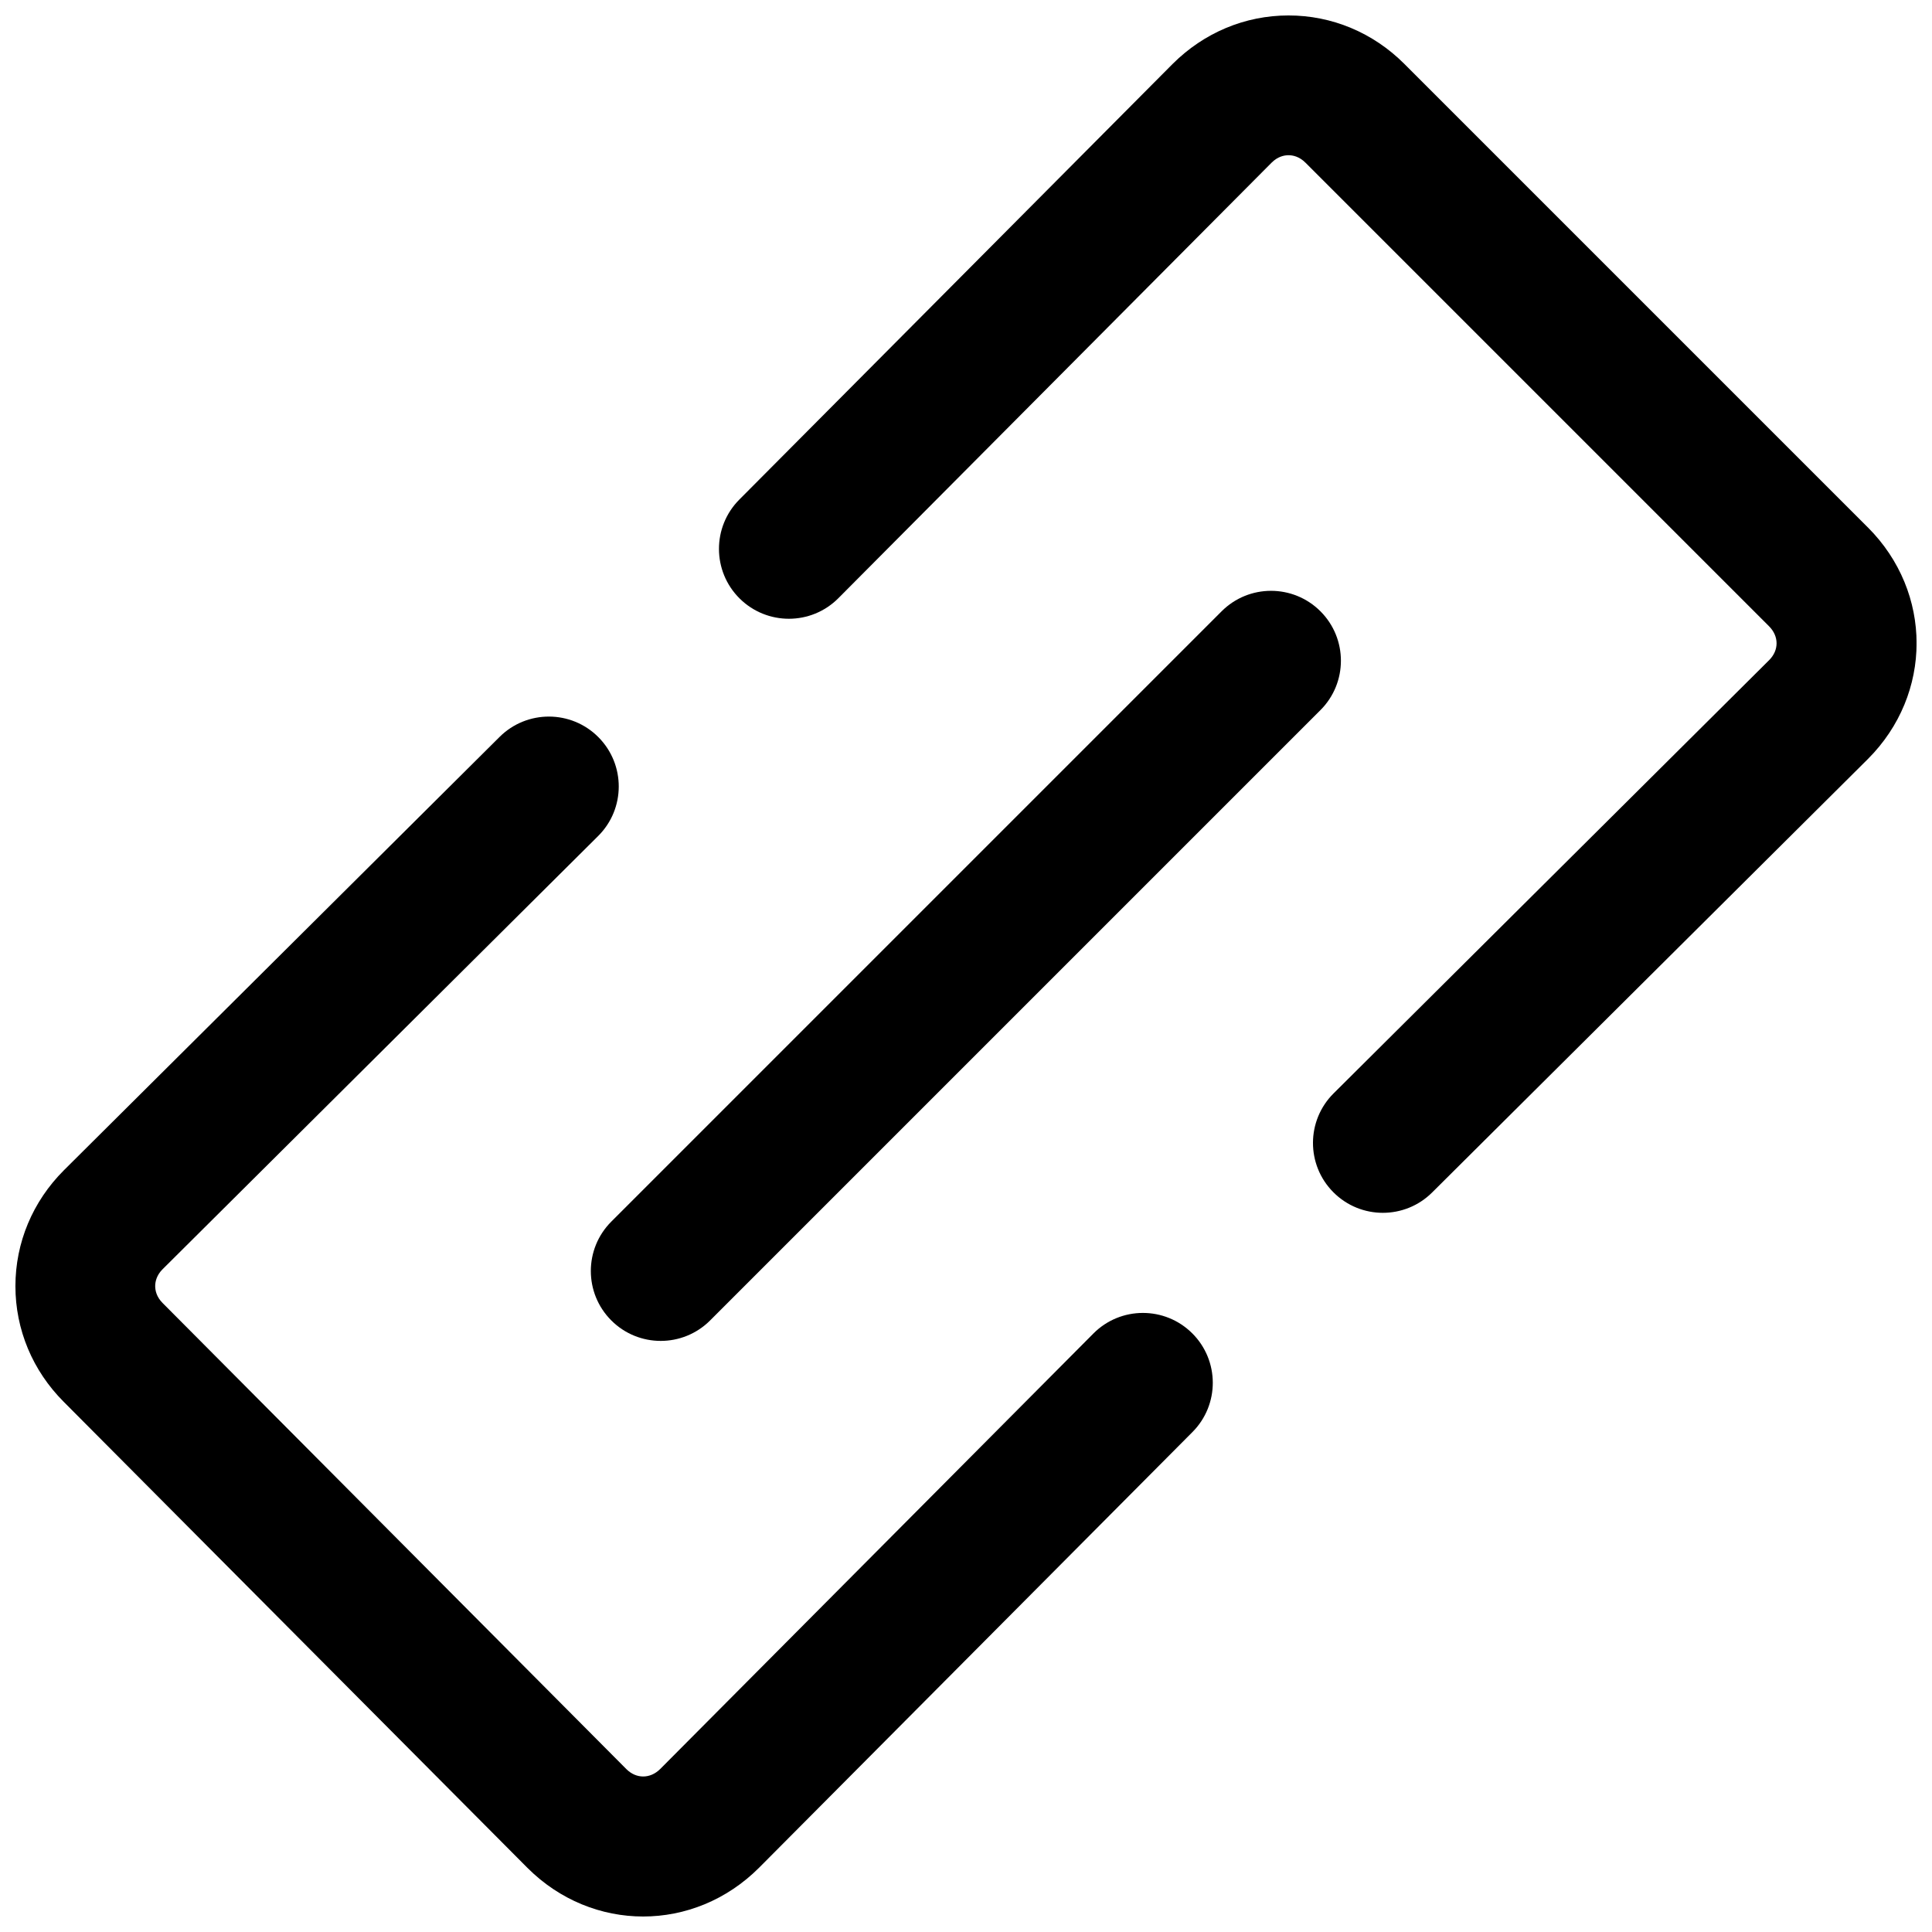 <?xml version="1.0" encoding="UTF-8"?>
<!-- Uploaded to: ICON Repo, www.svgrepo.com, Generator: ICON Repo Mixer Tools -->
<svg width="800px" height="800px" version="1.1" viewBox="144 144 512 512" xmlns="http://www.w3.org/2000/svg">
 <defs>
  <clipPath id="b">
   <path d="m148.09 333h317.91v318.9h-317.91z"/>
  </clipPath>
  <clipPath id="a">
   <path d="m334 148.09h317.9v317.91h-317.9z"/>
  </clipPath>
 </defs>
 <g clip-path="url(#b)">
  <path d="m459.94 497.33c-7.246-7.211-18.977-7.184-26.188 0.074l-114.79 115.4c-2.656 2.641-6.348 2.641-8.965 0.031l-122.88-123.5c-1.641-1.637-1.988-3.344-1.988-4.5 0-1.141 0.344-2.859 1.949-4.465l115.44-114.82c7.254-7.215 7.277-18.938 0.066-26.191-7.215-7.254-18.938-7.277-26.191-0.066l-115.47 114.85c-8.277 8.277-12.836 19.18-12.836 30.691 0 11.512 4.555 22.414 12.805 30.664l122.88 123.5c8.598 8.598 19.633 12.895 30.676 12.895 11.051 0 22.113-4.316 30.734-12.945l114.83-115.44c7.219-7.246 7.18-18.973-0.074-26.184z"/>
 </g>
 <g clip-path="url(#a)">
  <path d="m639 283.77-122.84-122.84c-8.277-8.281-19.18-12.836-30.691-12.836-11.512 0-22.41 4.562-30.723 12.863l-114.82 115.44c-7.215 7.254-7.184 18.98 0.066 26.191 7.262 7.211 18.98 7.184 26.191-0.066l114.79-115.4c1.637-1.641 3.344-1.988 4.5-1.988 1.148 0 2.859 0.344 4.5 1.988l122.84 122.84c2.656 2.656 2.656 6.352 0.043 8.965l-115.44 114.83c-7.254 7.211-7.289 18.938-0.074 26.188 3.617 3.641 8.371 5.465 13.129 5.465 4.723 0 9.445-1.797 13.059-5.391l115.48-114.87c17.207-17.207 17.207-44.16 0-61.375z"/>
 </g>
 <path d="m493.93 306c-7.234-7.234-18.953-7.234-26.188 0l-161.74 161.74c-7.234 7.227-7.234 18.957 0 26.188 3.609 3.617 8.352 5.426 13.094 5.426s9.48-1.809 13.094-5.426l161.74-161.74c7.234-7.227 7.234-18.957 0-26.188z"/>
</svg>